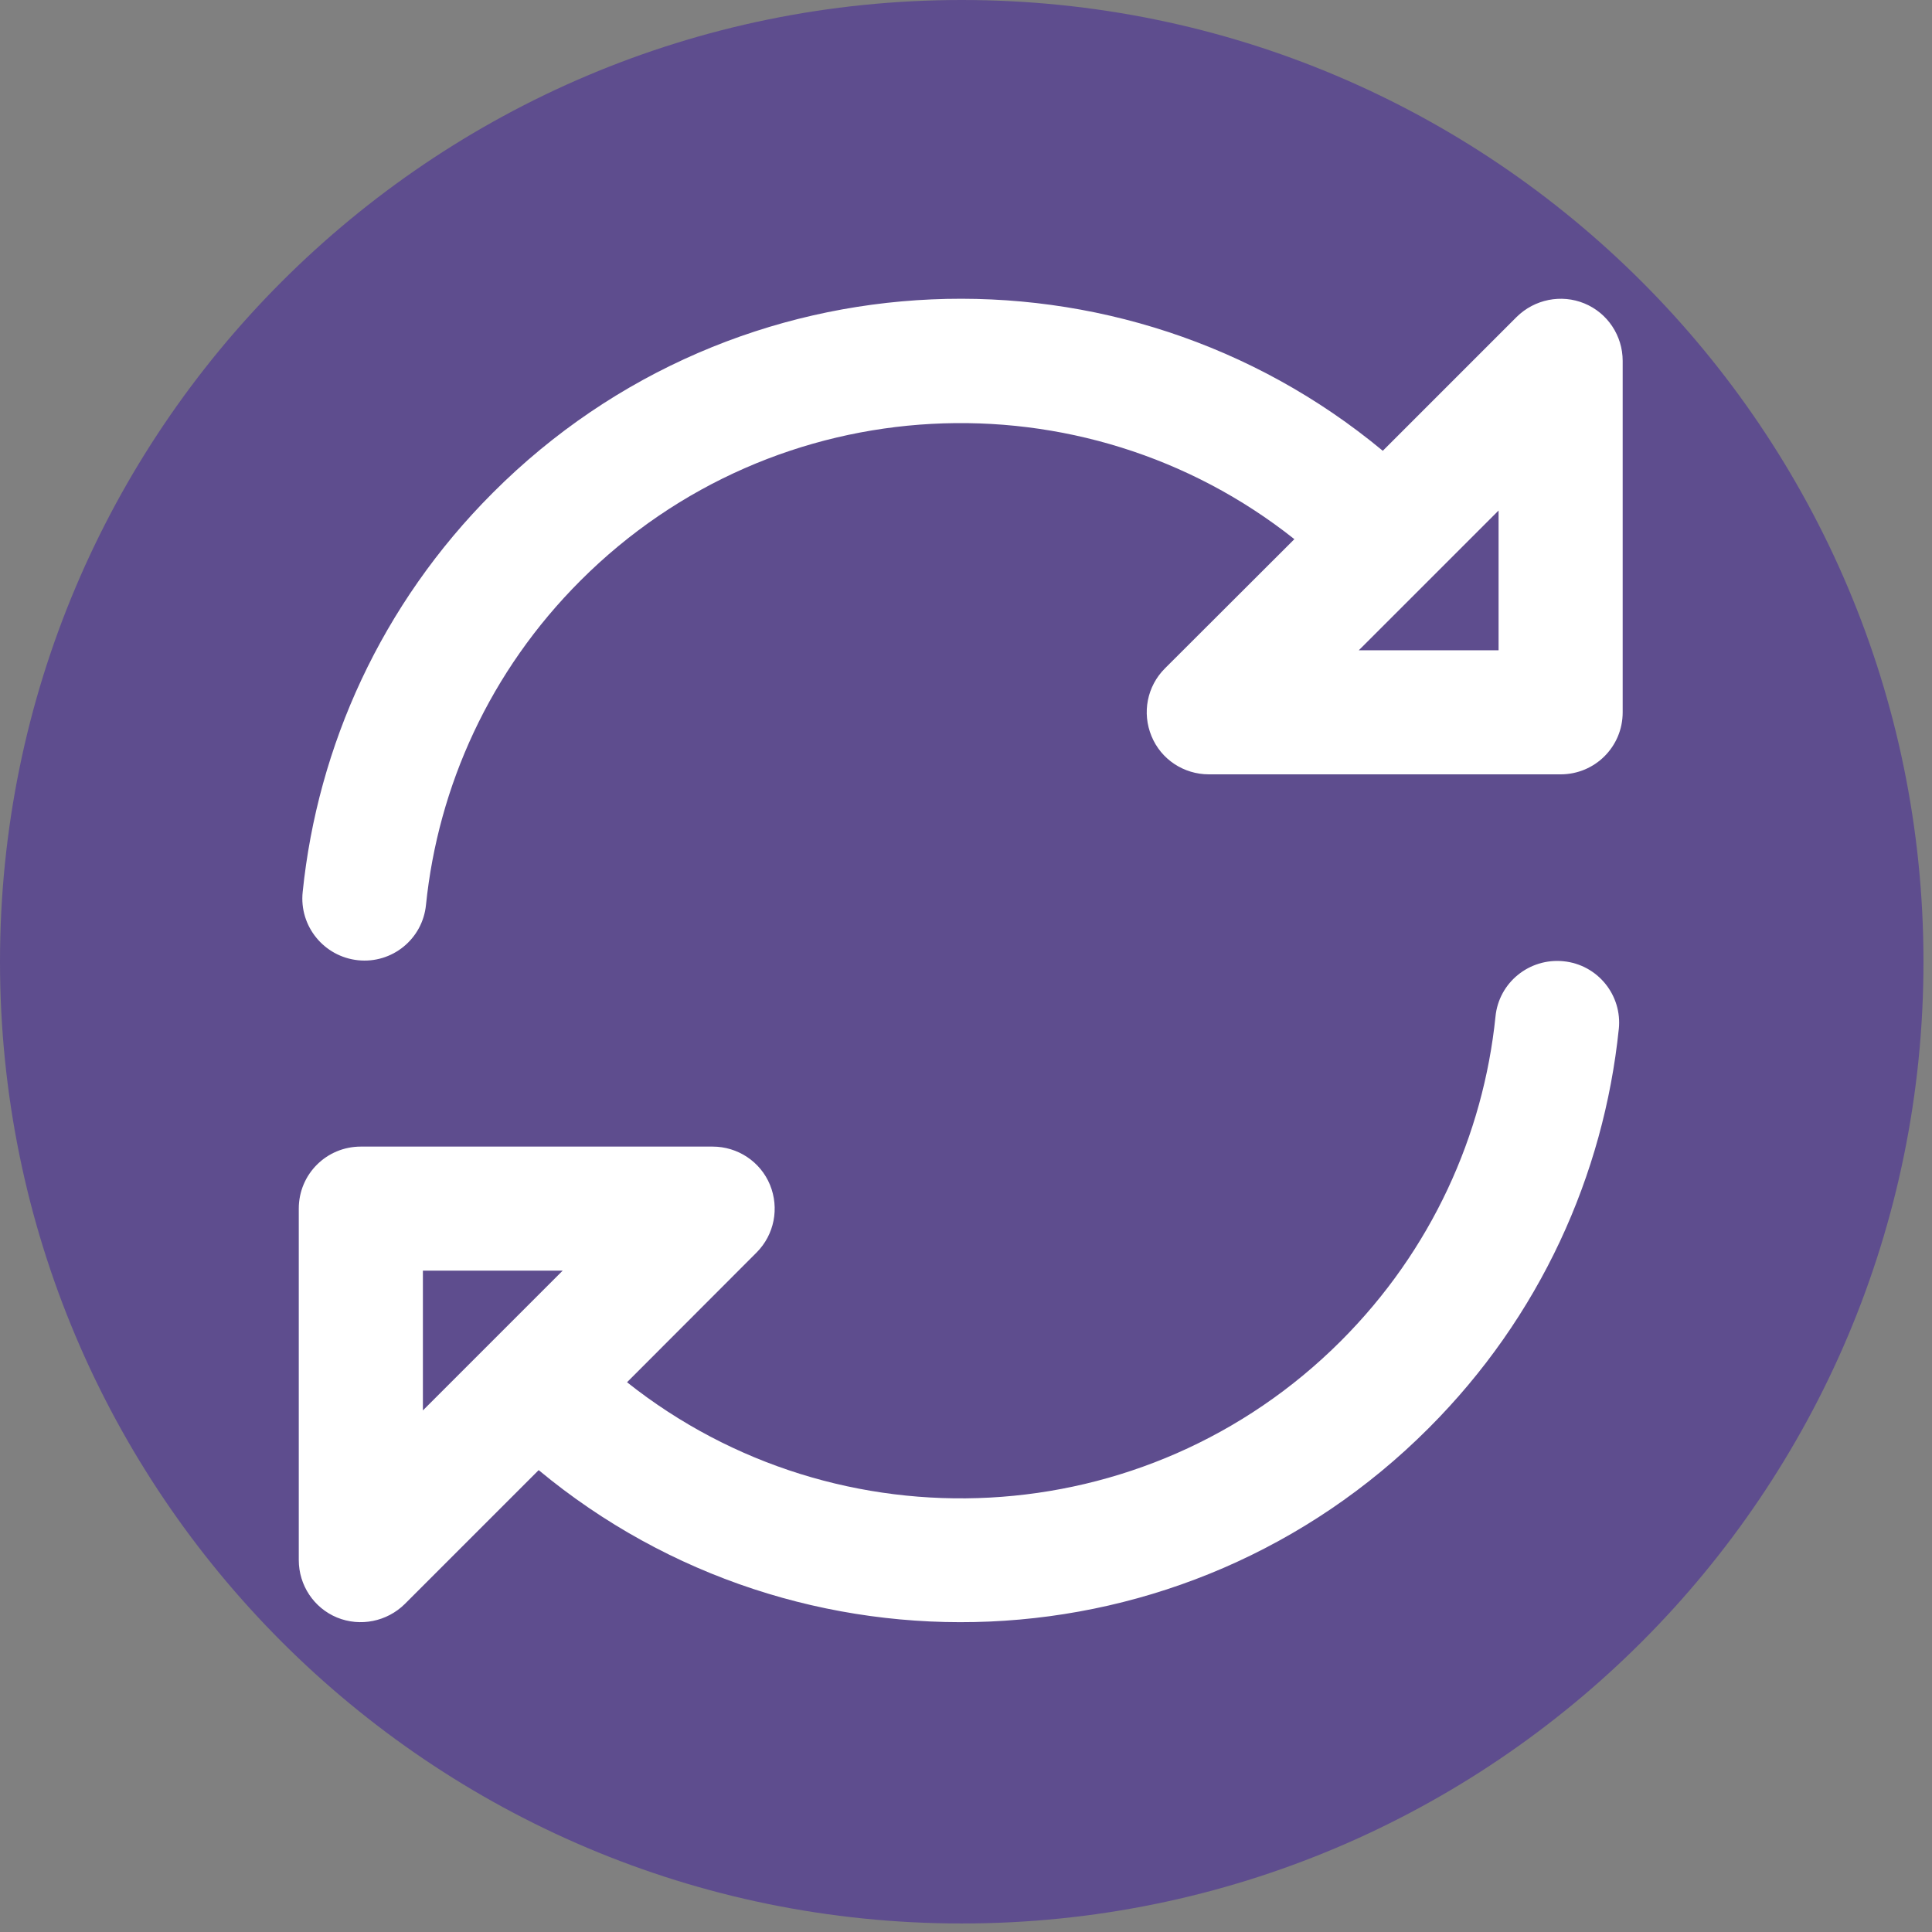 <svg xmlns="http://www.w3.org/2000/svg" xmlns:xlink="http://www.w3.org/1999/xlink" width="150" zoomAndPan="magnify" viewBox="0 0 112.5 112.5" height="150" preserveAspectRatio="xMidYMid meet" version="1.0"><rect x="0" y="0" width="112.5" height="112.5" fill="#808080" stroke="none"/><defs><clipPath id="24cb0f8706"><path d="M 0 0 L 112.004 0 L 112.004 112.004 L 0 112.004 Z M 0 0 " clip-rule="nonzero"/></clipPath><clipPath id="a68d9f2213"><path d="M 56 0 C 25.074 0 0 25.074 0 56 C 0 86.93 25.074 112.004 56 112.004 C 86.93 112.004 112.004 86.93 112.004 56 C 112.004 25.074 86.93 0 56 0 Z M 56 0 " clip-rule="nonzero"/></clipPath><clipPath id="f3371f2e08"><path d="M 0 0 L 112.004 0 L 112.004 112.004 L 0 112.004 Z M 0 0 " clip-rule="nonzero"/></clipPath><clipPath id="d19aa856b2"><path d="M 56 0 C 25.074 0 0 25.074 0 56 C 0 86.93 25.074 112.004 56 112.004 C 86.93 112.004 112.004 86.93 112.004 56 C 112.004 25.074 86.93 0 56 0 Z M 56 0 " clip-rule="nonzero"/></clipPath><clipPath id="edf1b5d5d2"><rect x="0" width="113" y="0" height="113"/></clipPath></defs><g clip-path="url(#24cb0f8706)"><g clip-path="url(#a68d9f2213)"><g transform="matrix(1, 0, 0, 1, 0, -0)"><g clip-path="url(#edf1b5d5d2)"><g clip-path="url(#f3371f2e08)"><g clip-path="url(#d19aa856b2)"><path fill="#5e4d8e" d="M 0 0 L 112.004 0 L 112.004 112.004 L 0 112.004 Z M 0 0 " fill-opacity="1" fill-rule="nonzero"/></g></g></g></g></g></g><path fill="#ffffff" d="M 94.488 21.012 C 94.488 19.551 93.613 18.227 92.258 17.668 C 90.906 17.113 89.355 17.43 88.316 18.453 L 80.52 26.25 C 65.379 13.68 42.879 14.496 28.703 28.688 C 22.199 35.188 18.496 43.449 17.625 51.938 C 17.414 53.926 18.859 55.703 20.844 55.914 C 22.832 56.125 24.609 54.68 24.805 52.691 C 25.512 45.785 28.52 39.086 33.805 33.805 C 45.168 22.441 63.09 21.645 75.371 31.395 L 67.832 38.922 C 66.793 39.961 66.492 41.508 67.051 42.863 C 67.605 44.219 68.93 45.09 70.391 45.09 L 90.875 45.09 C 92.875 45.09 94.488 43.48 94.488 41.48 Z M 83.184 33.805 L 87.262 29.727 L 87.262 37.867 L 79.121 37.867 Z M 94.262 59.93 C 94.473 57.945 93.027 56.168 91.039 55.973 C 89.055 55.777 87.277 57.207 87.082 59.195 C 86.375 66.086 83.363 72.801 78.082 78.082 C 66.719 89.445 48.793 90.242 36.512 80.488 L 44.055 72.934 C 45.09 71.895 45.391 70.348 44.836 68.992 C 44.277 67.637 42.953 66.766 41.496 66.766 L 21.012 66.766 C 19.008 66.766 17.398 68.375 17.398 70.375 L 17.398 90.844 C 17.398 92.305 18.273 93.629 19.625 94.188 C 20.98 94.742 22.531 94.426 23.57 93.402 L 31.367 85.605 C 46.508 98.176 69.008 97.359 83.184 83.168 C 89.688 76.668 93.387 68.406 94.262 59.918 Z M 24.625 82.129 L 24.625 73.988 L 32.766 73.988 Z M 24.625 82.129 " fill-opacity="1" fill-rule="nonzero"/></svg>